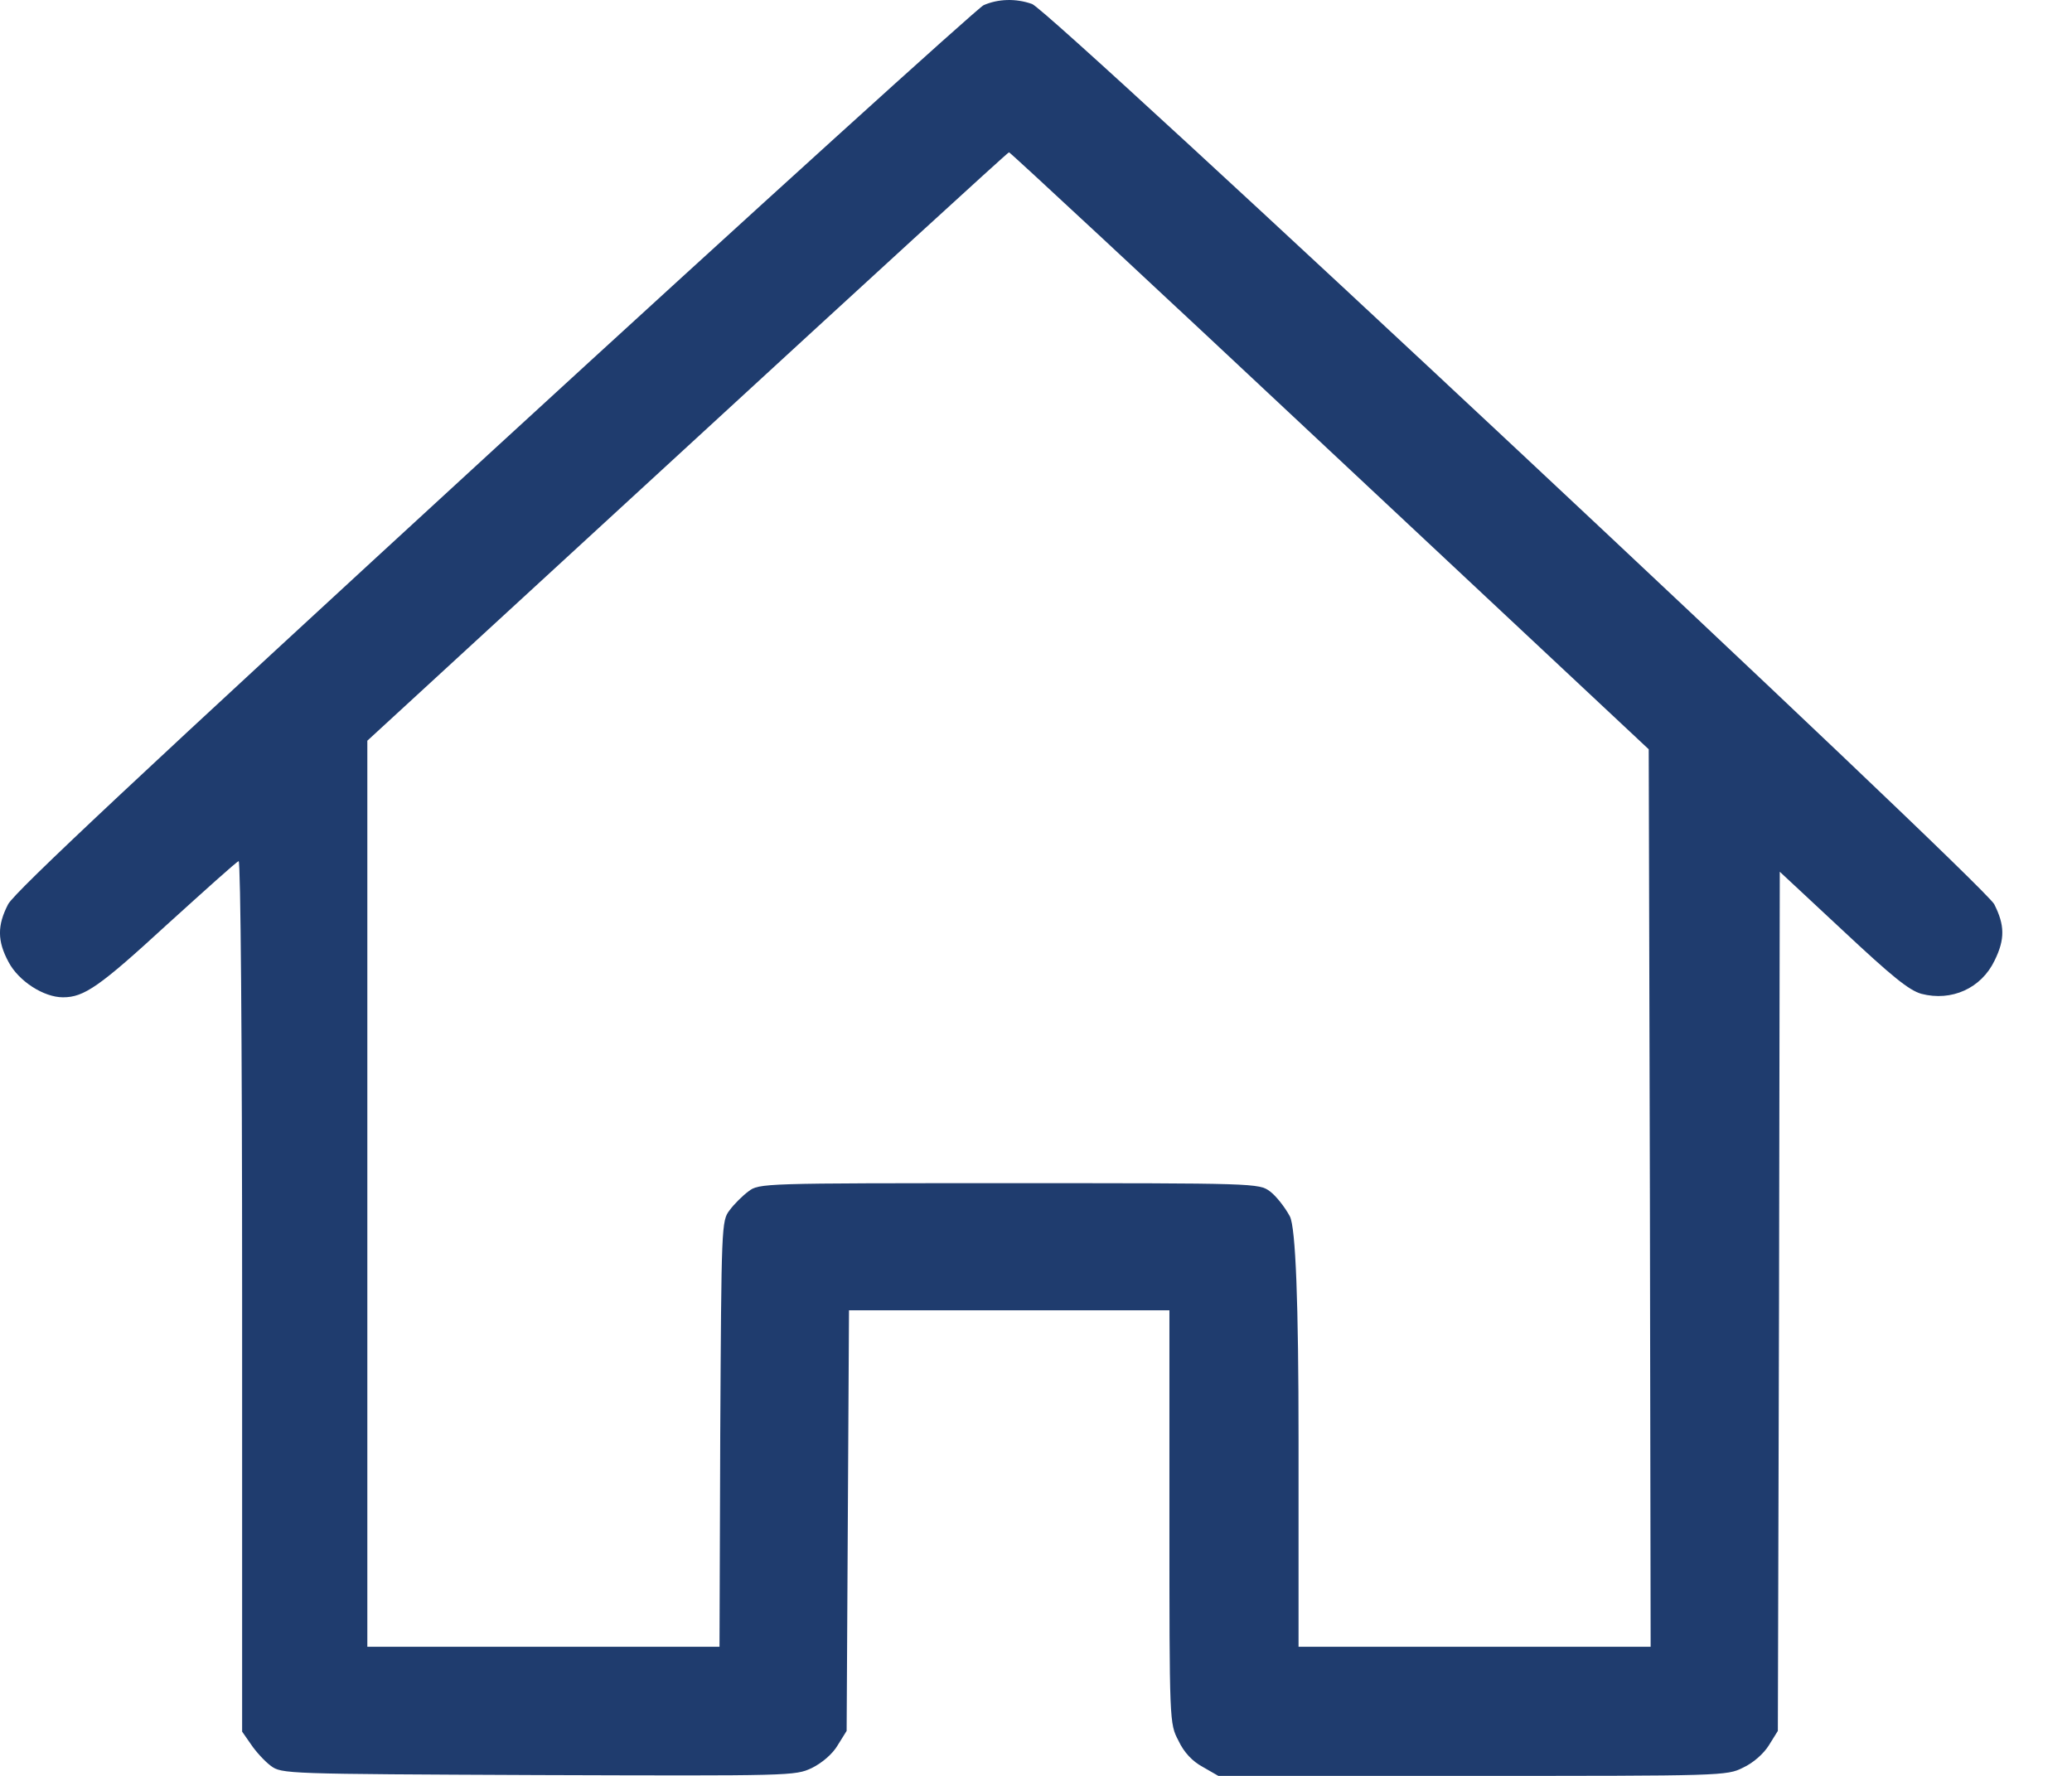 <svg width="28" height="24" viewBox="0 0 28 24" fill="none" xmlns="http://www.w3.org/2000/svg">
<g id="Casa" clip-path="url(#clip0_435_5035)">
<path id="Vector" d="M13.292 0.07C13.207 0.112 10.23 2.809 6.682 6.066C1.945 10.417 0.2 12.051 0.11 12.22C-0.038 12.505 -0.038 12.717 0.116 13.002C0.253 13.261 0.592 13.478 0.851 13.478C1.136 13.478 1.342 13.336 2.257 12.495C2.765 12.035 3.198 11.644 3.225 11.638C3.251 11.628 3.272 14.012 3.272 17.512V23.402L3.394 23.577C3.457 23.672 3.579 23.804 3.658 23.863C3.806 23.974 3.854 23.974 7.275 23.989C10.701 24 10.743 24 10.97 23.894C11.108 23.826 11.251 23.704 11.319 23.588L11.441 23.392L11.457 20.547L11.473 17.708H15.803V20.5C15.803 23.286 15.803 23.291 15.925 23.524C15.999 23.683 16.115 23.804 16.252 23.878L16.464 24H19.895C23.263 24 23.337 24 23.554 23.889C23.692 23.826 23.834 23.699 23.903 23.588L24.025 23.392L24.041 17.587L24.051 11.781L24.902 12.574C25.569 13.198 25.796 13.383 25.965 13.431C26.372 13.537 26.774 13.357 26.954 12.981C27.097 12.691 27.091 12.5 26.949 12.22C26.79 11.924 14.201 0.144 13.947 0.054C13.725 -0.025 13.487 -0.015 13.292 0.07ZM17.971 6.092L22.28 10.126L22.296 16.191L22.306 22.255H17.548V19.463C17.548 17.602 17.509 16.594 17.431 16.439C17.363 16.312 17.241 16.159 17.162 16.101C17.014 15.99 16.961 15.99 13.635 15.99C10.309 15.99 10.257 15.99 10.114 16.101C10.035 16.159 9.918 16.275 9.86 16.355C9.749 16.497 9.749 16.566 9.733 19.379L9.723 22.255H4.964V10.01L9.289 6.034C11.663 3.85 13.619 2.058 13.635 2.058C13.651 2.058 15.602 3.871 17.971 6.092Z" fill="#1F3C6E"/>
</g>
<defs>
<clipPath id="clip0_435_5035">
<rect width="27.058" height="24" fill="white"/>
</clipPath>
</defs>
</svg>
